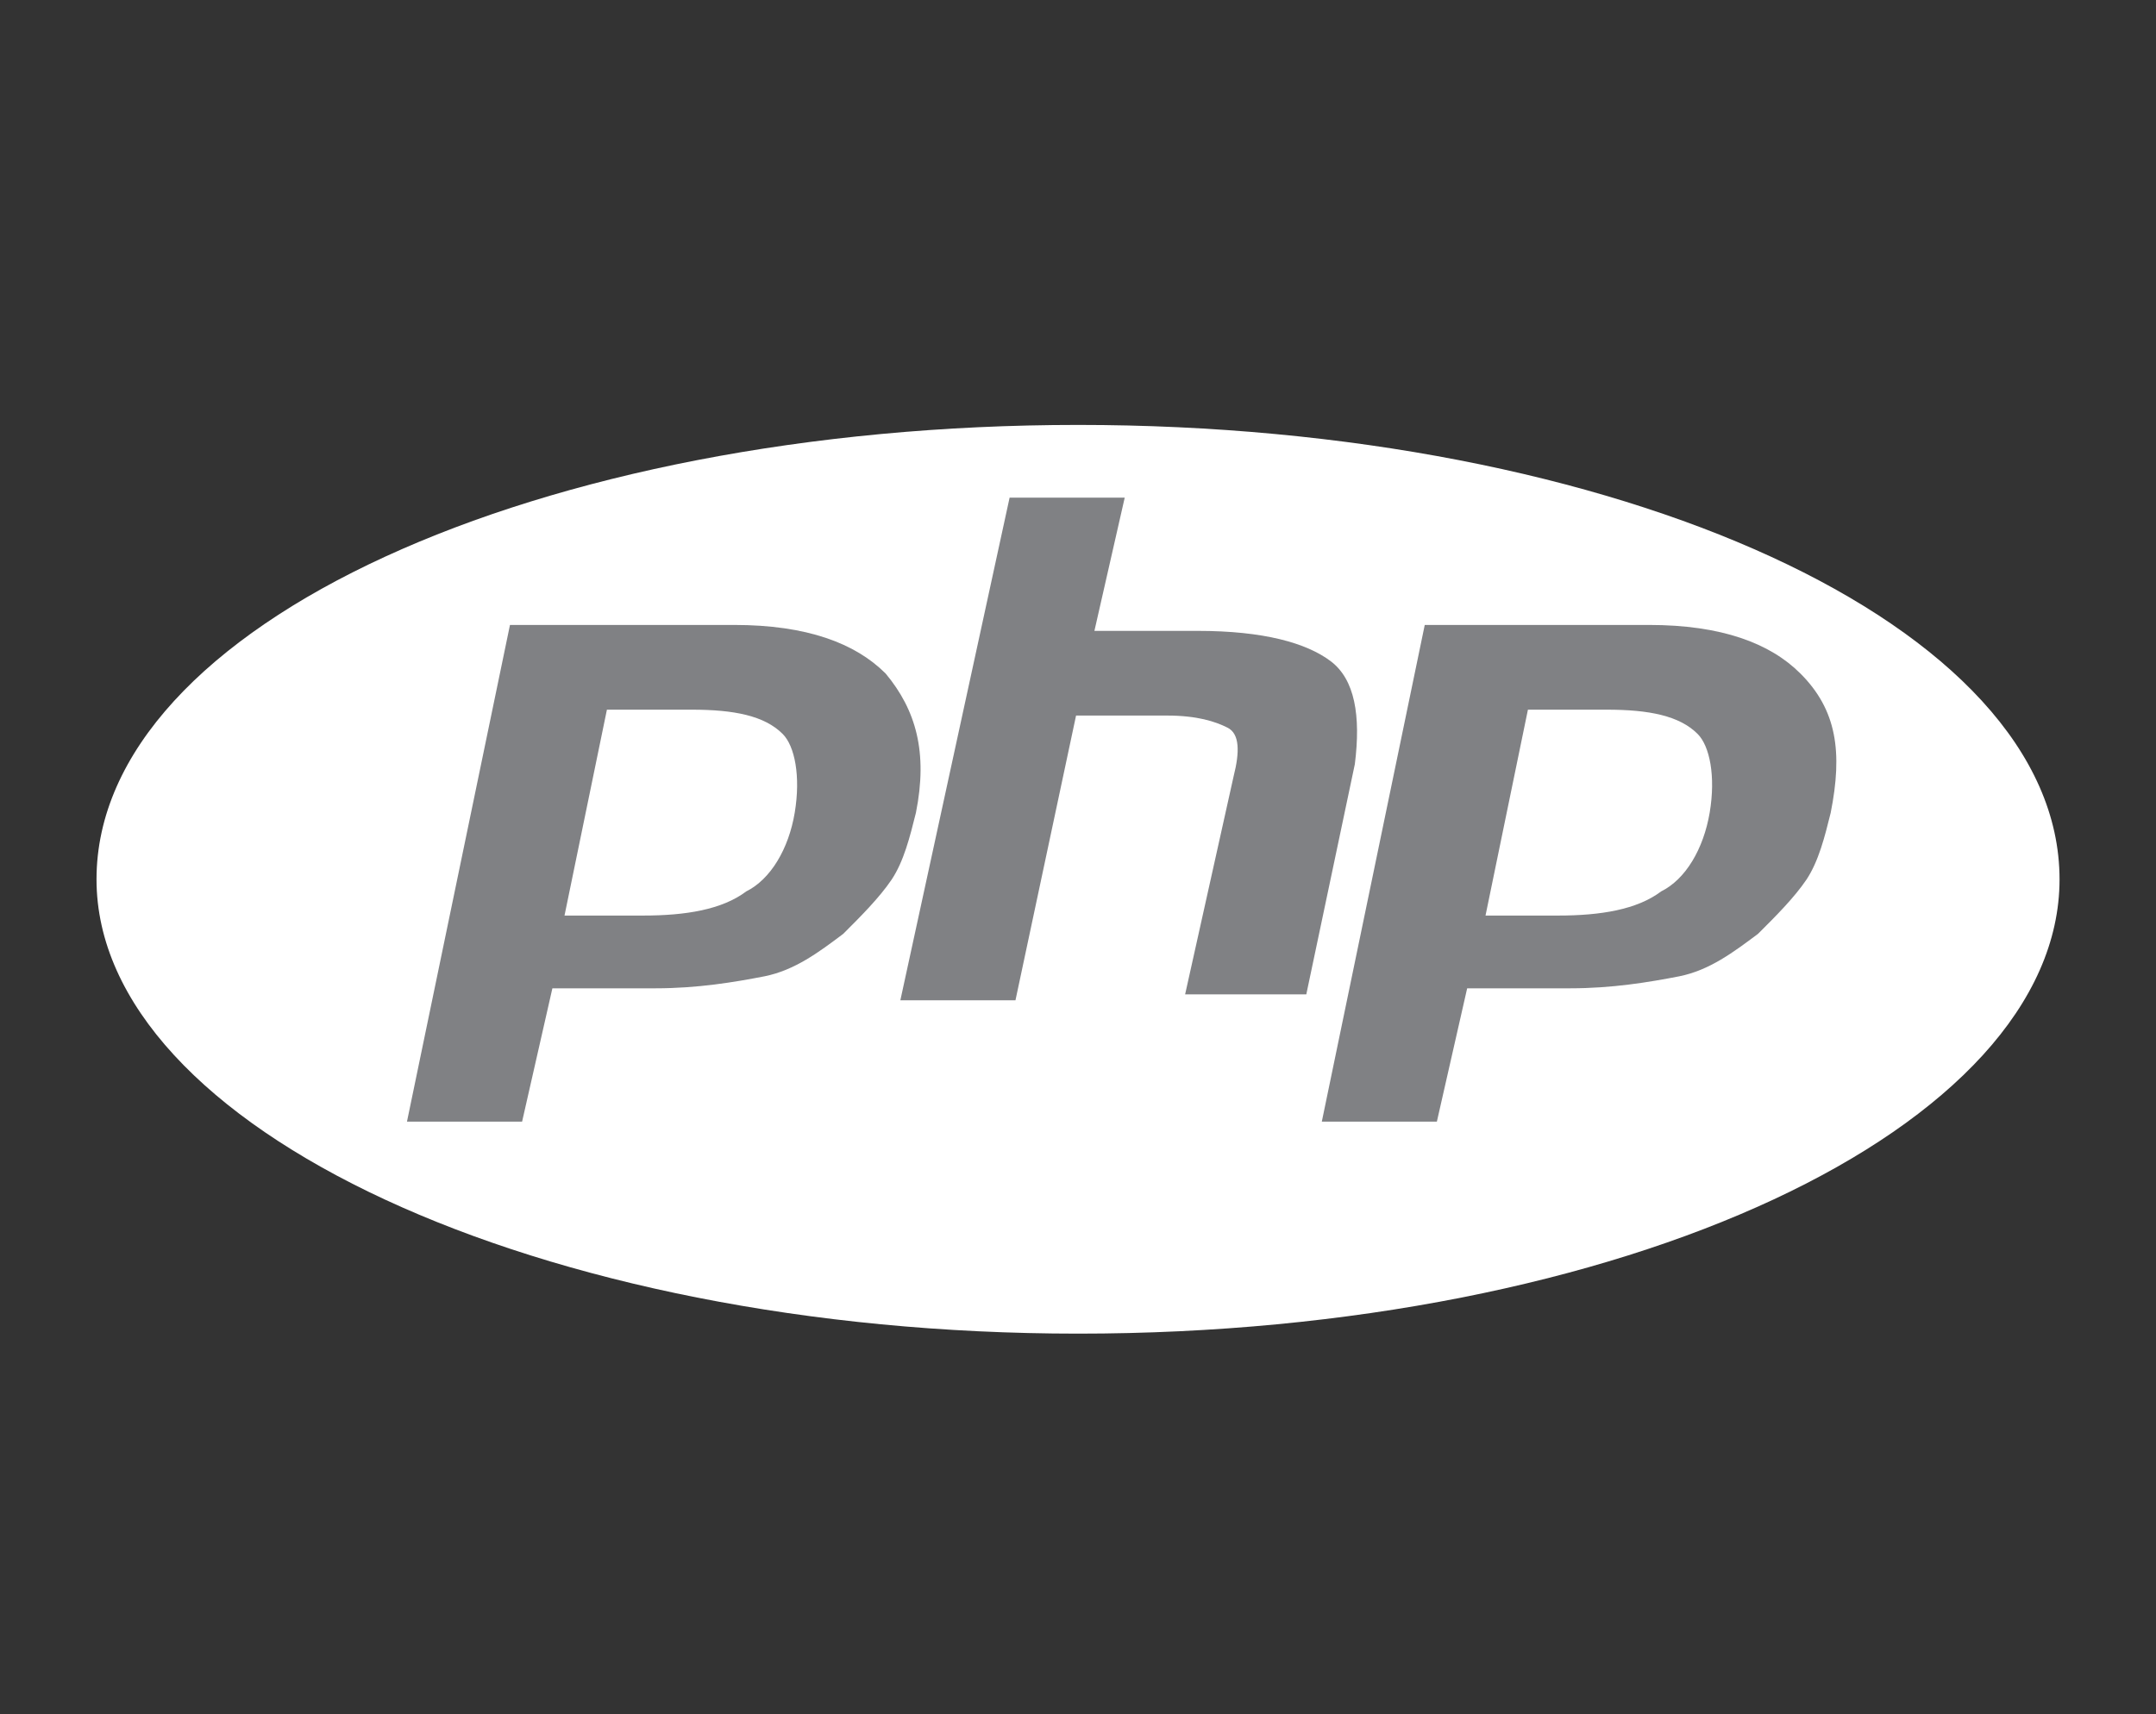 <?xml version="1.0" encoding="utf-8"?>
<!-- Generator: Adobe Illustrator 16.0.0, SVG Export Plug-In . SVG Version: 6.00 Build 0)  -->
<!DOCTYPE svg PUBLIC "-//W3C//DTD SVG 1.1//EN" "http://www.w3.org/Graphics/SVG/1.1/DTD/svg11.dtd">
<svg version="1.1" id="Layer_1" xmlns="http://www.w3.org/2000/svg" xmlns:xlink="http://www.w3.org/1999/xlink" x="0px" y="0px"
	 width="35.584px" height="28.3px" viewBox="0 0 35.584 28.3" enable-background="new 0 0 35.584 28.3" xml:space="preserve">
<rect x="0" y="0" width="35.584" height="28.3" fill="#333333" stroke="none"/>
<g>
	<path fill="#fff" d="M17.793,22.017c9,0,16.199-3.4,16.199-7.5c0-4.201-7.3-7.502-16.199-7.502c-8.9,0-16.2,3.301-16.2,7.502
		C1.593,18.617,8.893,22.017,17.793,22.017z"/>
	<path fill="#808184" d="M6.717,18.517h1.9l0.5-2.201h1.7c0.7,0,1.3-0.101,1.8-0.198c0.5-0.1,0.9-0.4,1.3-0.701
		c0.3-0.299,0.6-0.601,0.8-0.897c0.2-0.301,0.3-0.701,0.4-1.102c0.2-1,0-1.699-0.5-2.299c-0.5-0.5-1.3-0.802-2.5-0.802h-3.7
		L6.717,18.517z"/>
	<path fill="#808184" d="M16.663,8.216h1.9l-0.5,2.199h1.7c1.101,0,1.8,0.201,2.199,0.5c0.399,0.301,0.5,0.899,0.399,1.701
		l-0.801,3.8h-2l0.801-3.603c0.101-0.398,0.101-0.699-0.101-0.8c-0.2-0.101-0.5-0.2-1-0.2h-1.5l-1,4.701h-1.9L16.663,8.216z"/>
	<path fill="#808184" d="M21.816,18.517h1.899l0.5-2.201h1.699c0.698,0,1.301-0.101,1.801-0.198c0.5-0.1,0.897-0.4,1.3-0.701
		c0.301-0.299,0.601-0.601,0.801-0.897c0.199-0.301,0.3-0.701,0.399-1.102c0.199-1,0.101-1.699-0.5-2.299
		c-0.5-0.5-1.301-0.802-2.5-0.802h-3.7L21.816,18.517z"/>
	<path fill="#fff" d="M26.518,11.716c0.7,0,1.2,0.1,1.5,0.4c0.2,0.198,0.301,0.698,0.2,1.299
		c-0.102,0.602-0.399,1.102-0.801,1.301c-0.399,0.301-1,0.399-1.699,0.399h-1.2l0.7-3.399H26.518z"/>
	<path fill="#fff" d="M11.417,11.716c0.7,0,1.2,0.1,1.5,0.4c0.2,0.198,0.3,0.698,0.2,1.299c-0.1,0.602-0.4,1.102-0.8,1.301
		c-0.4,0.301-1,0.399-1.7,0.399h-1.3l0.7-3.399H11.417z"/>
</g>
</svg>
